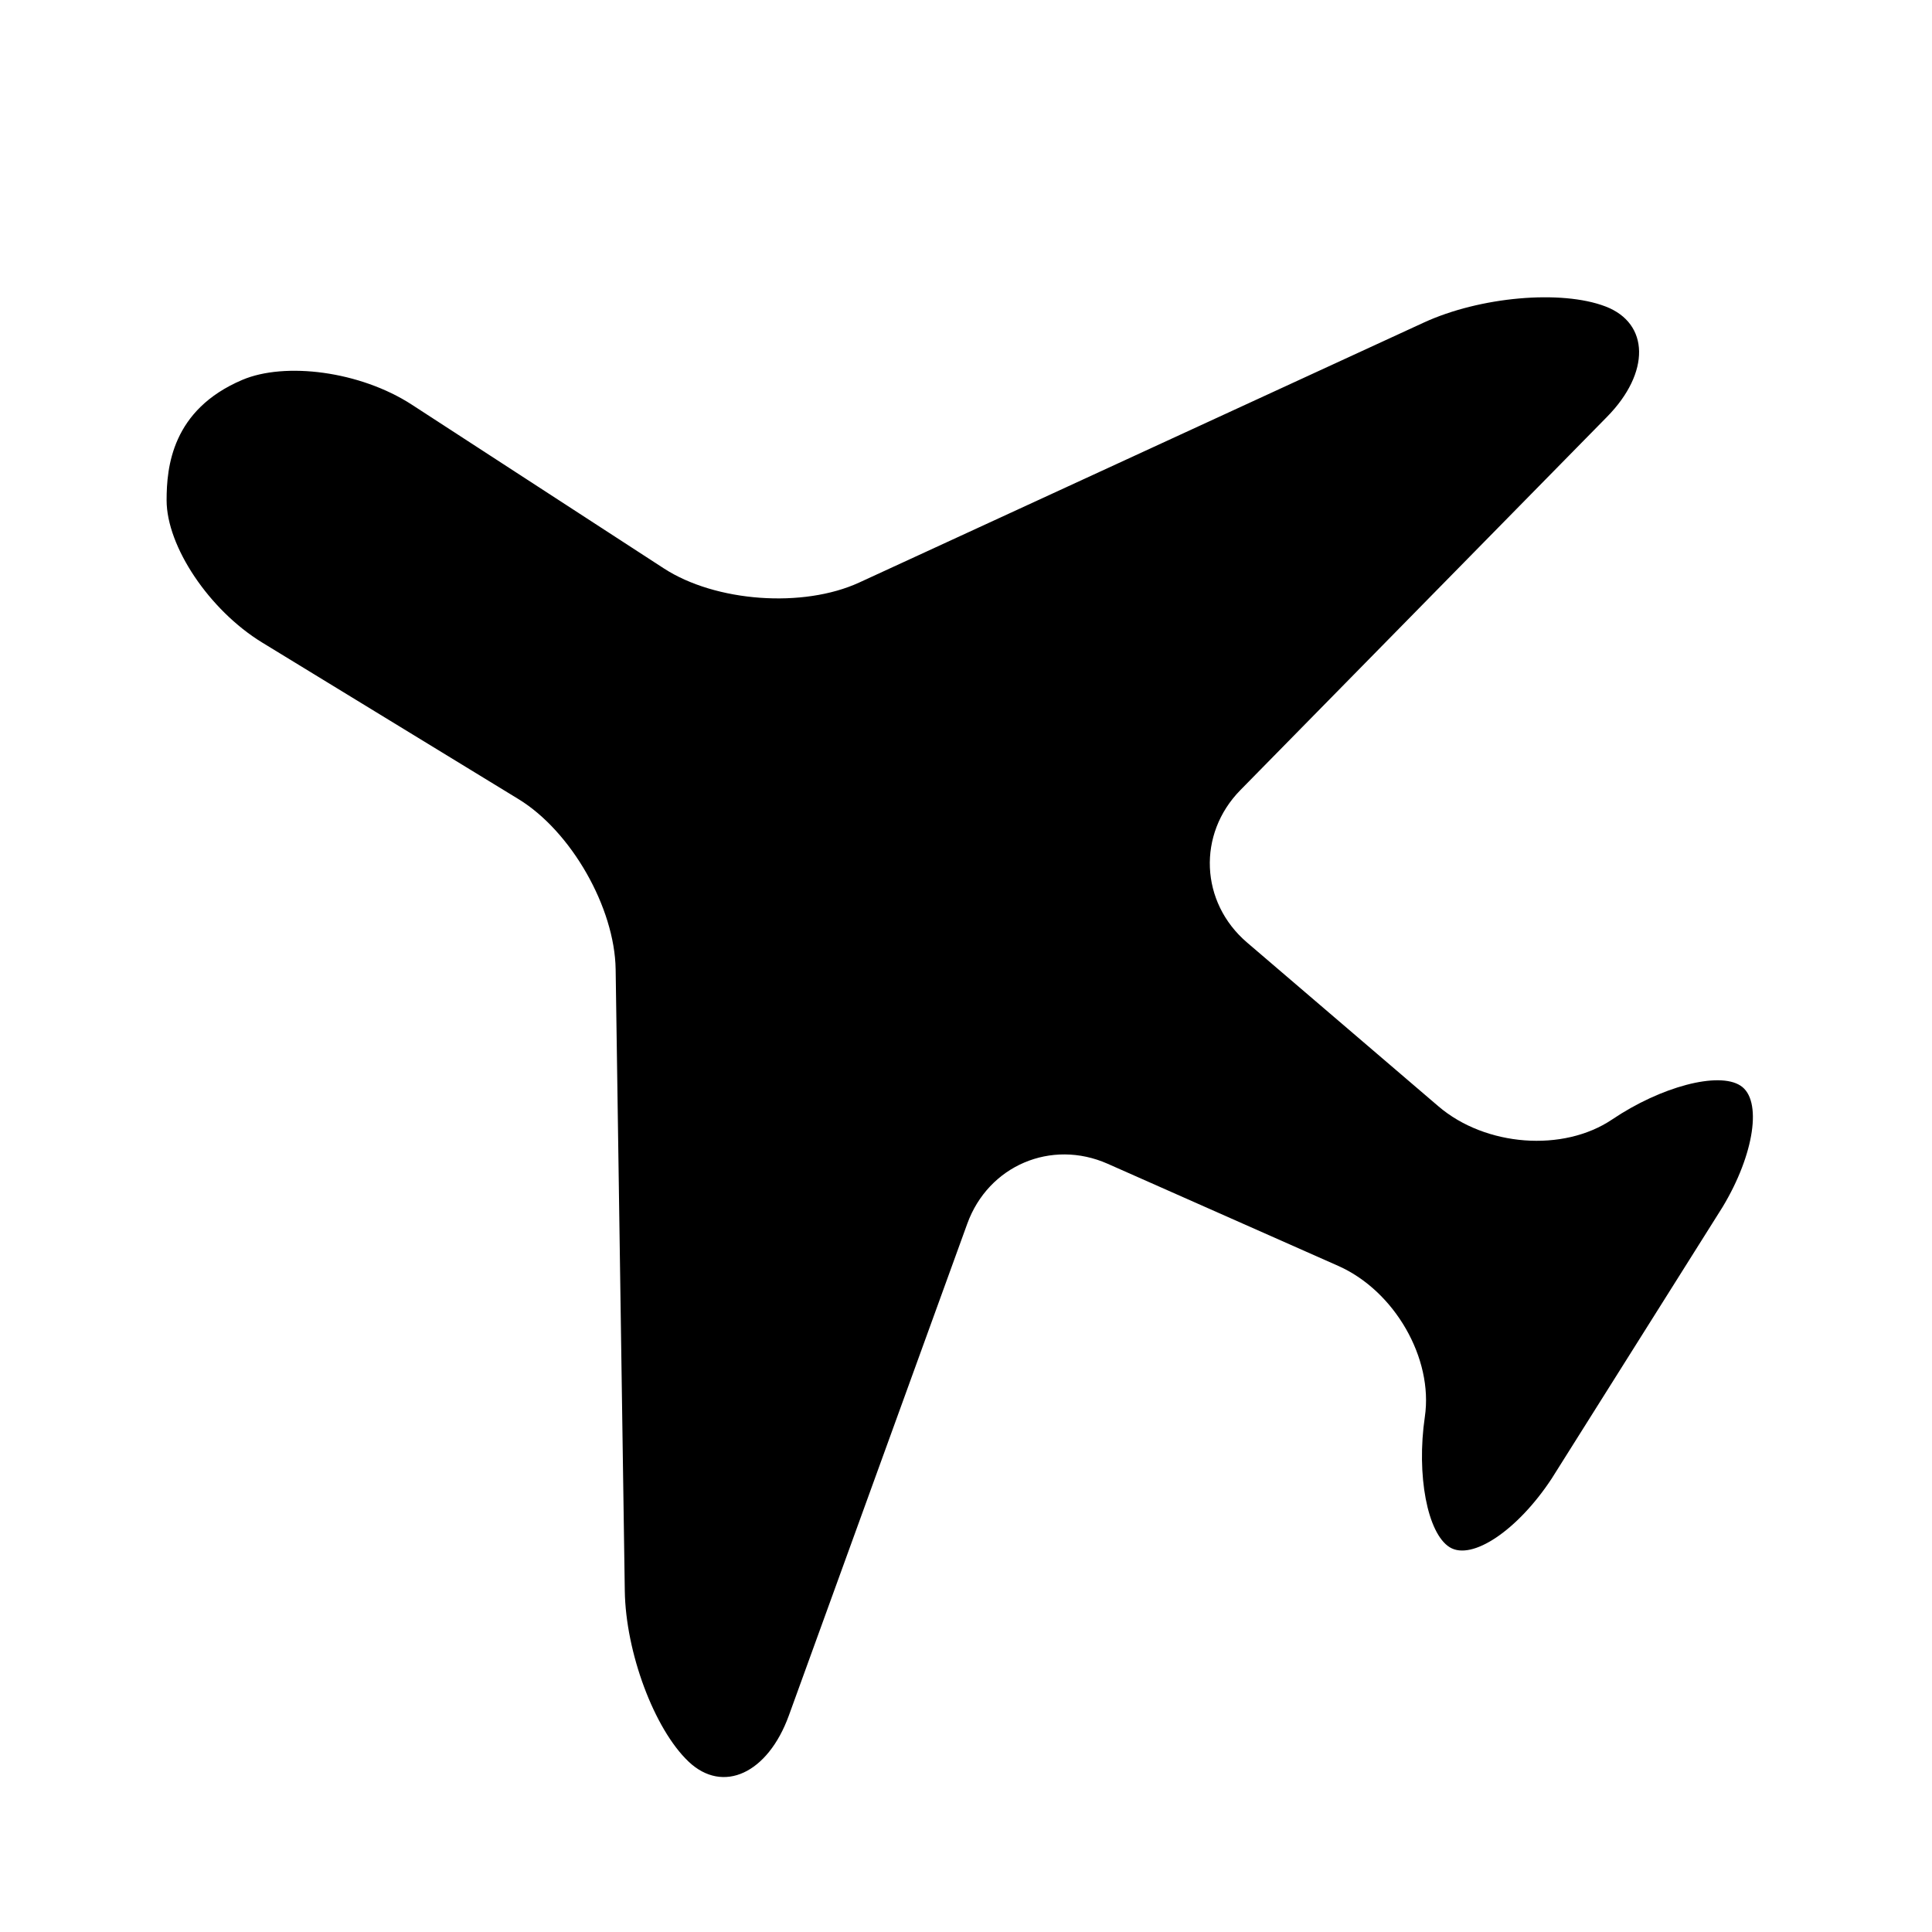 <?xml version="1.0" encoding="utf-8"?>
<!-- Generator: Adobe Illustrator 17.0.0, SVG Export Plug-In . SVG Version: 6.00 Build 0)  -->
<!DOCTYPE svg PUBLIC "-//W3C//DTD SVG 1.1//EN" "http://www.w3.org/Graphics/SVG/1.1/DTD/svg11.dtd">
<svg version="1.1" id="Capa_1" xmlns="http://www.w3.org/2000/svg" xmlns:xlink="http://www.w3.org/1999/xlink" x="0px" y="0px"
	 width="64px" height="64px" viewBox="0 0 64 64" enable-background="new 0 0 64 64" xml:space="preserve">
<path d="M53.404,37.084c-1.621,1.092-4.195,0.896-5.751-0.433l-6.343-5.429c-1.555-1.33-1.653-3.592-0.219-5.051l12.145-12.364
	c1.436-1.46,1.411-3.097-0.054-3.656c-1.466-0.56-4.16-0.321-6.018,0.535l-18.701,8.611c-1.858,0.855-4.755,0.646-6.472-0.468
	l-8.352-5.426c-1.717-1.113-4.201-1.419-5.612-0.819c-2.328,0.989-2.508,2.88-2.508,3.987c0,1.534,1.416,3.642,3.161,4.711
	l8.498,5.191c1.745,1.068,3.185,3.592,3.216,5.637l0.303,20.586c0.029,2.045,0.976,4.58,2.112,5.659
	c1.138,1.08,2.625,0.396,3.323-1.527l5.911-16.293c0.698-1.924,2.781-2.811,4.651-1.983l7.634,3.381
	c1.87,0.827,3.157,3.066,2.872,4.999c-0.284,1.933,0.085,3.868,0.824,4.323c0.738,0.454,2.249-0.562,3.375-2.271l5.663-8.998
	c1.057-1.752,1.323-3.555,0.593-4.023C56.93,35.491,55.023,35.992,53.404,37.084z"/>
</svg>

